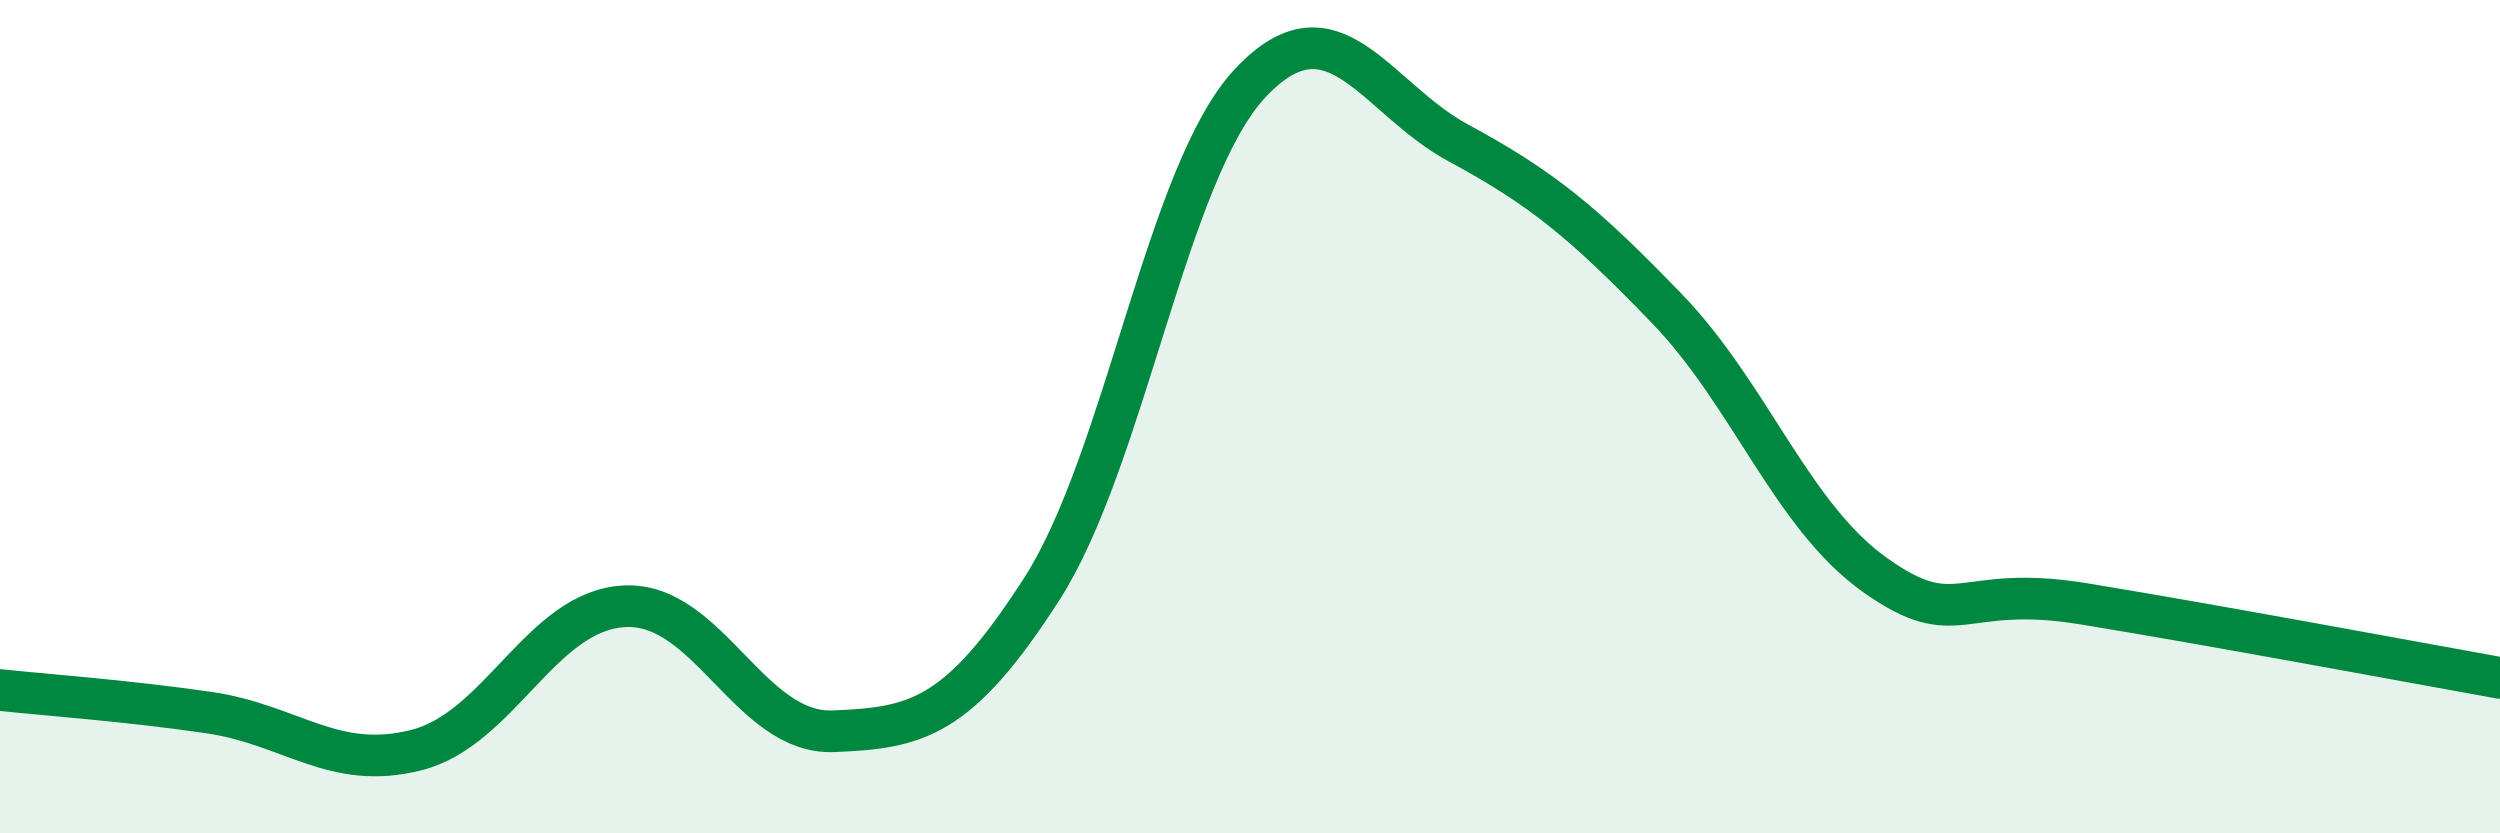 
    <svg width="60" height="20" viewBox="0 0 60 20" xmlns="http://www.w3.org/2000/svg">
      <path
        d="M 0,16.56 C 1,16.67 3,16.81 5,17.1 C 7,17.39 8,18.51 10,18 C 12,17.49 13,14.64 15,14.55 C 17,14.46 18,17.63 20,17.55 C 22,17.47 23,17.25 25,14.14 C 27,11.03 28,4.14 30,2 C 32,-0.14 33,2.35 35,3.43 C 37,4.51 38,5.33 40,7.4 C 42,9.47 43,12.38 45,13.8 C 47,15.22 47,14 50,14.49 C 53,14.98 58,15.91 60,16.27L60 20L0 20Z"
        fill="#008740"
        opacity="0.1"
        stroke-linecap="round"
        stroke-linejoin="round"
      />
      <path
        d="M 0,16.56 C 1,16.67 3,16.81 5,17.1 C 7,17.39 8,18.51 10,18 C 12,17.49 13,14.64 15,14.55 C 17,14.46 18,17.63 20,17.55 C 22,17.47 23,17.25 25,14.14 C 27,11.03 28,4.14 30,2 C 32,-0.14 33,2.35 35,3.43 C 37,4.51 38,5.33 40,7.4 C 42,9.47 43,12.38 45,13.8 C 47,15.22 47,14 50,14.49 C 53,14.98 58,15.91 60,16.27"
        stroke="#008740"
        stroke-width="1"
        fill="none"
        stroke-linecap="round"
        stroke-linejoin="round"
      />
    </svg>
  